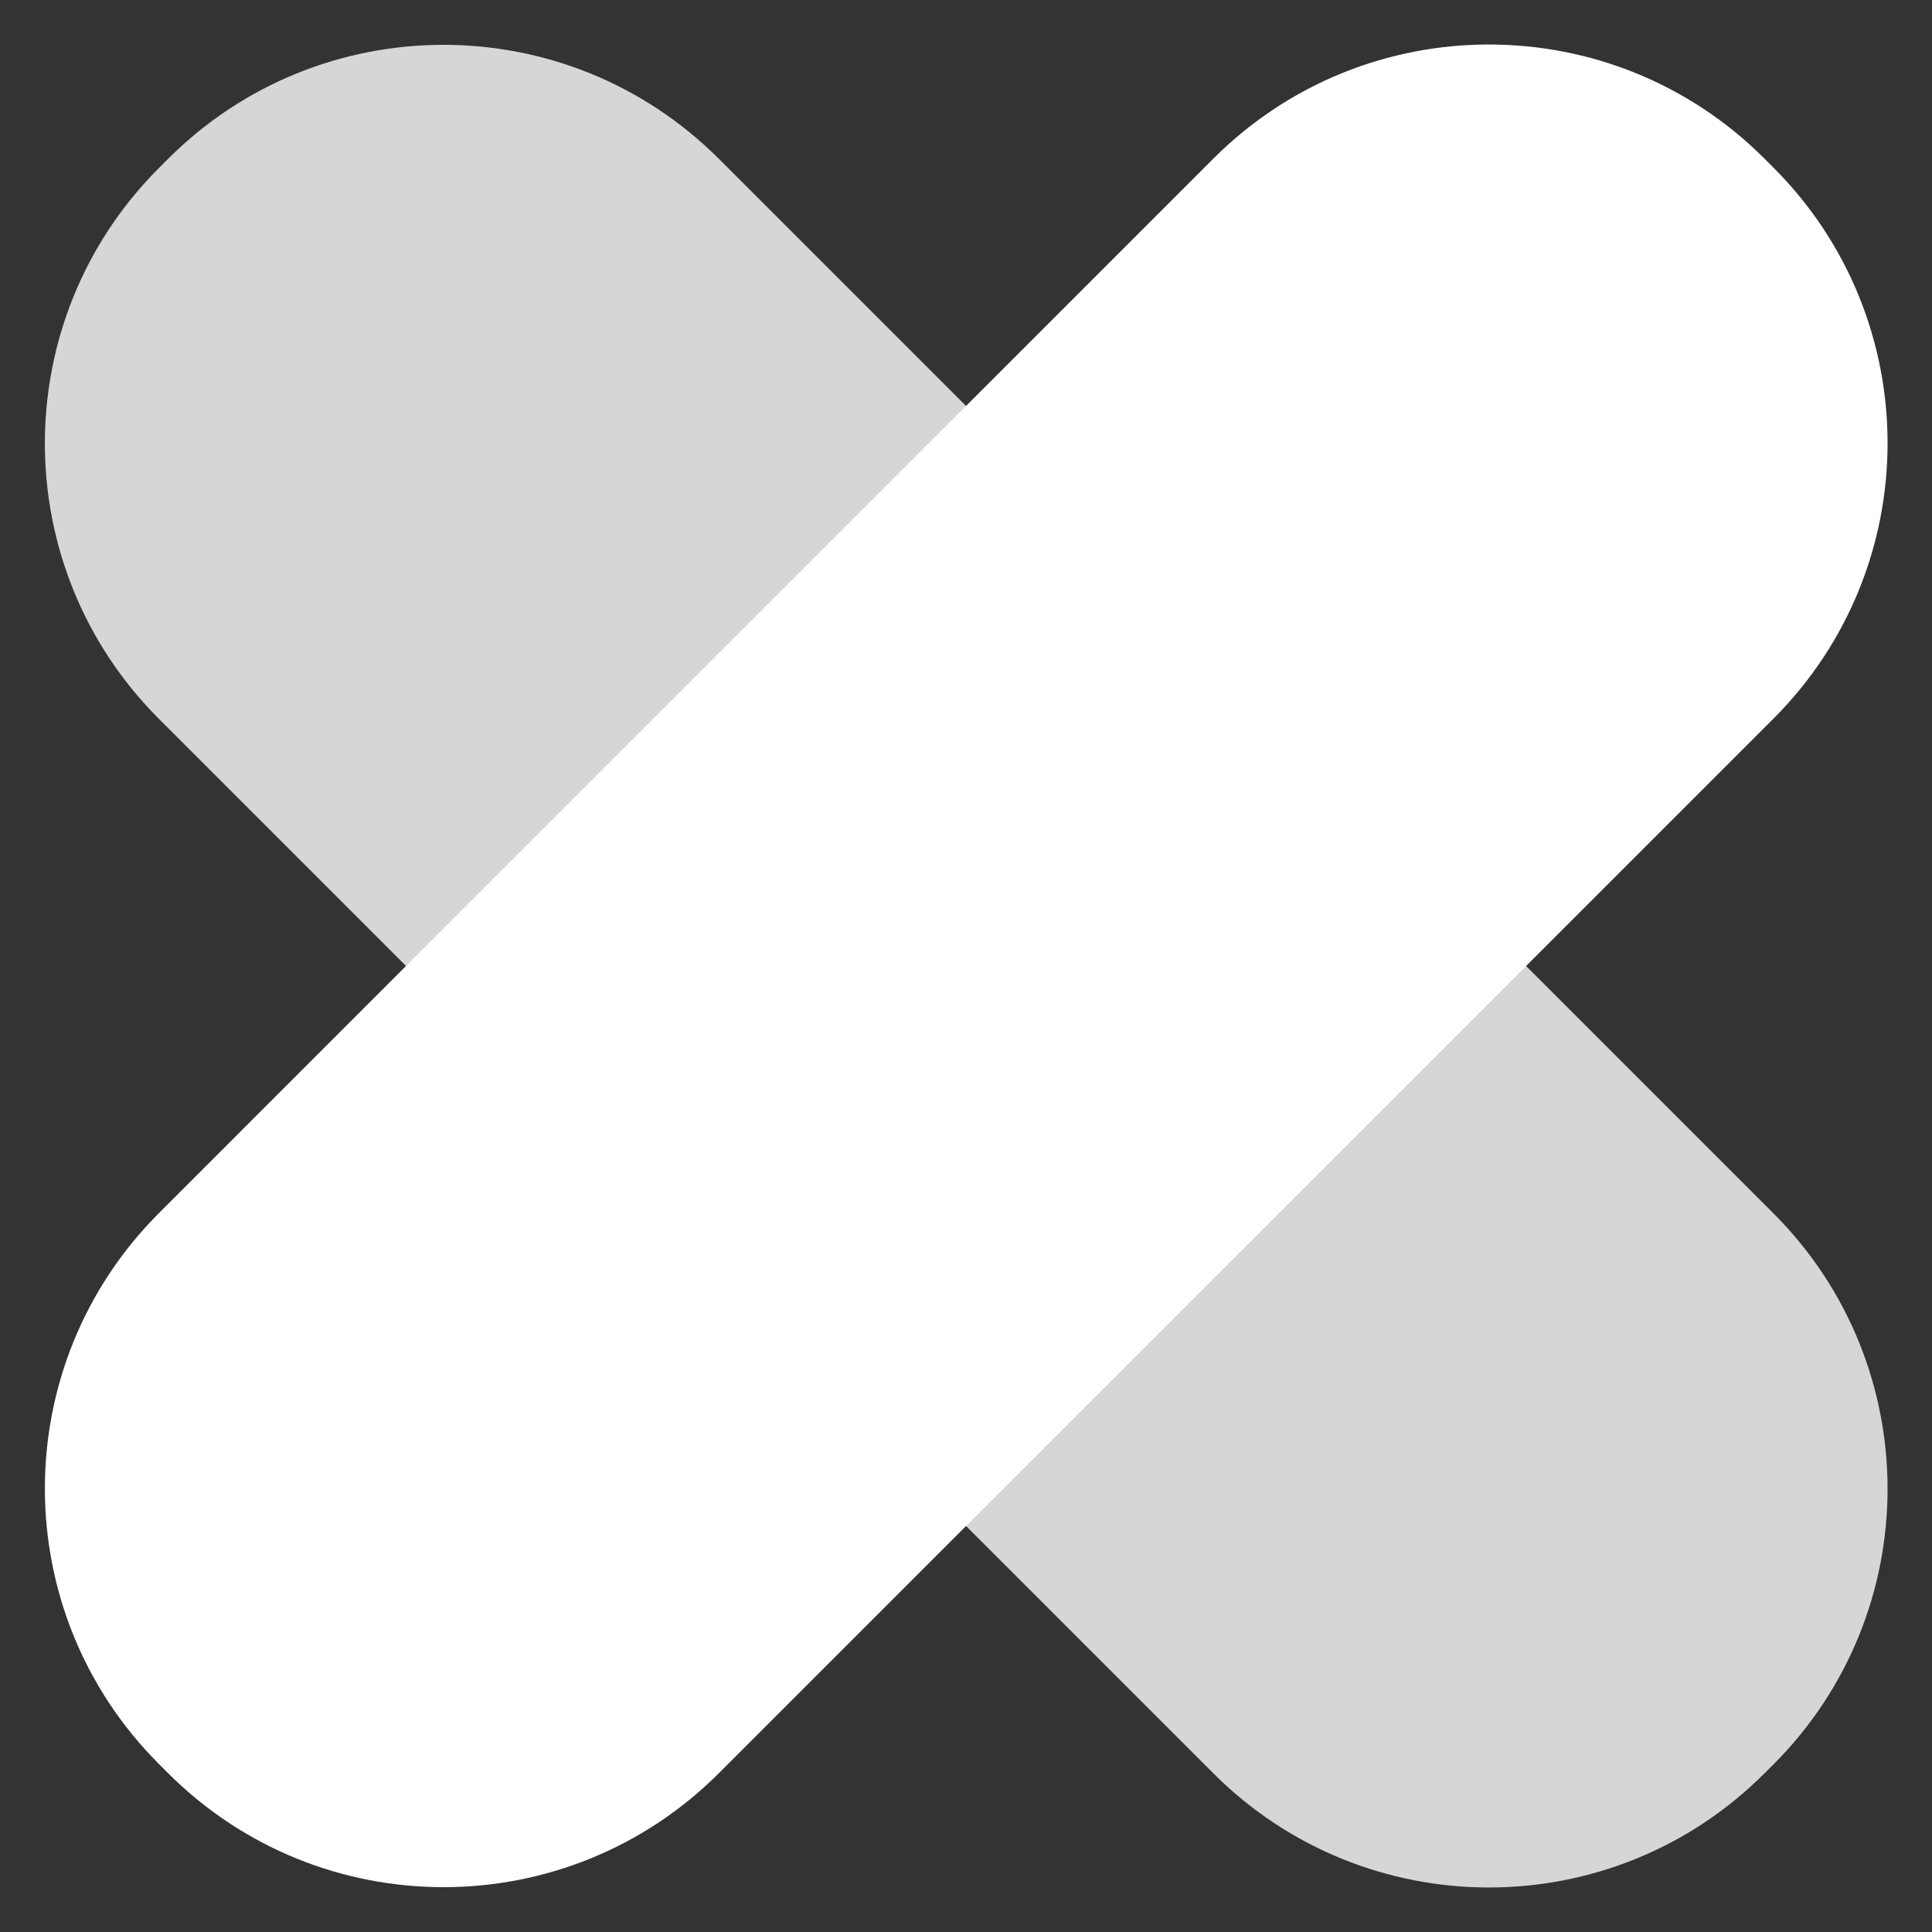 <svg width="43" height="43" viewBox="0 0 43 43" fill="none" xmlns="http://www.w3.org/2000/svg">
<rect x="0" y="0" width="43" height="43" fill="#333333" stroke="none"/>
<g clip-path="url(#clip0_1831_14352)">
<path d="M27.006 3.53L3.539 26.998C0.152 30.385 0.152 35.876 3.539 39.263L3.738 39.462C7.125 42.849 12.616 42.849 16.003 39.462L39.471 15.995C42.858 12.608 42.858 7.117 39.471 3.73L39.271 3.53C35.884 0.144 30.393 0.144 27.006 3.53Z" fill="white"/>
<g opacity="0.8">
<path d="M3.738 3.538L3.539 3.737C0.152 7.124 0.152 12.615 3.539 16.002L27.006 39.469C30.393 42.856 35.884 42.856 39.271 39.469L39.471 39.27C42.858 35.883 42.858 30.392 39.471 27.005L16.003 3.538C12.616 0.151 7.125 0.151 3.738 3.538Z" fill="white"/>
</g>
</g>
<defs>
<clipPath id="clip0_1831_14352">
<rect width="43" height="43" fill="white"/>
</clipPath>
</defs>
</svg>
